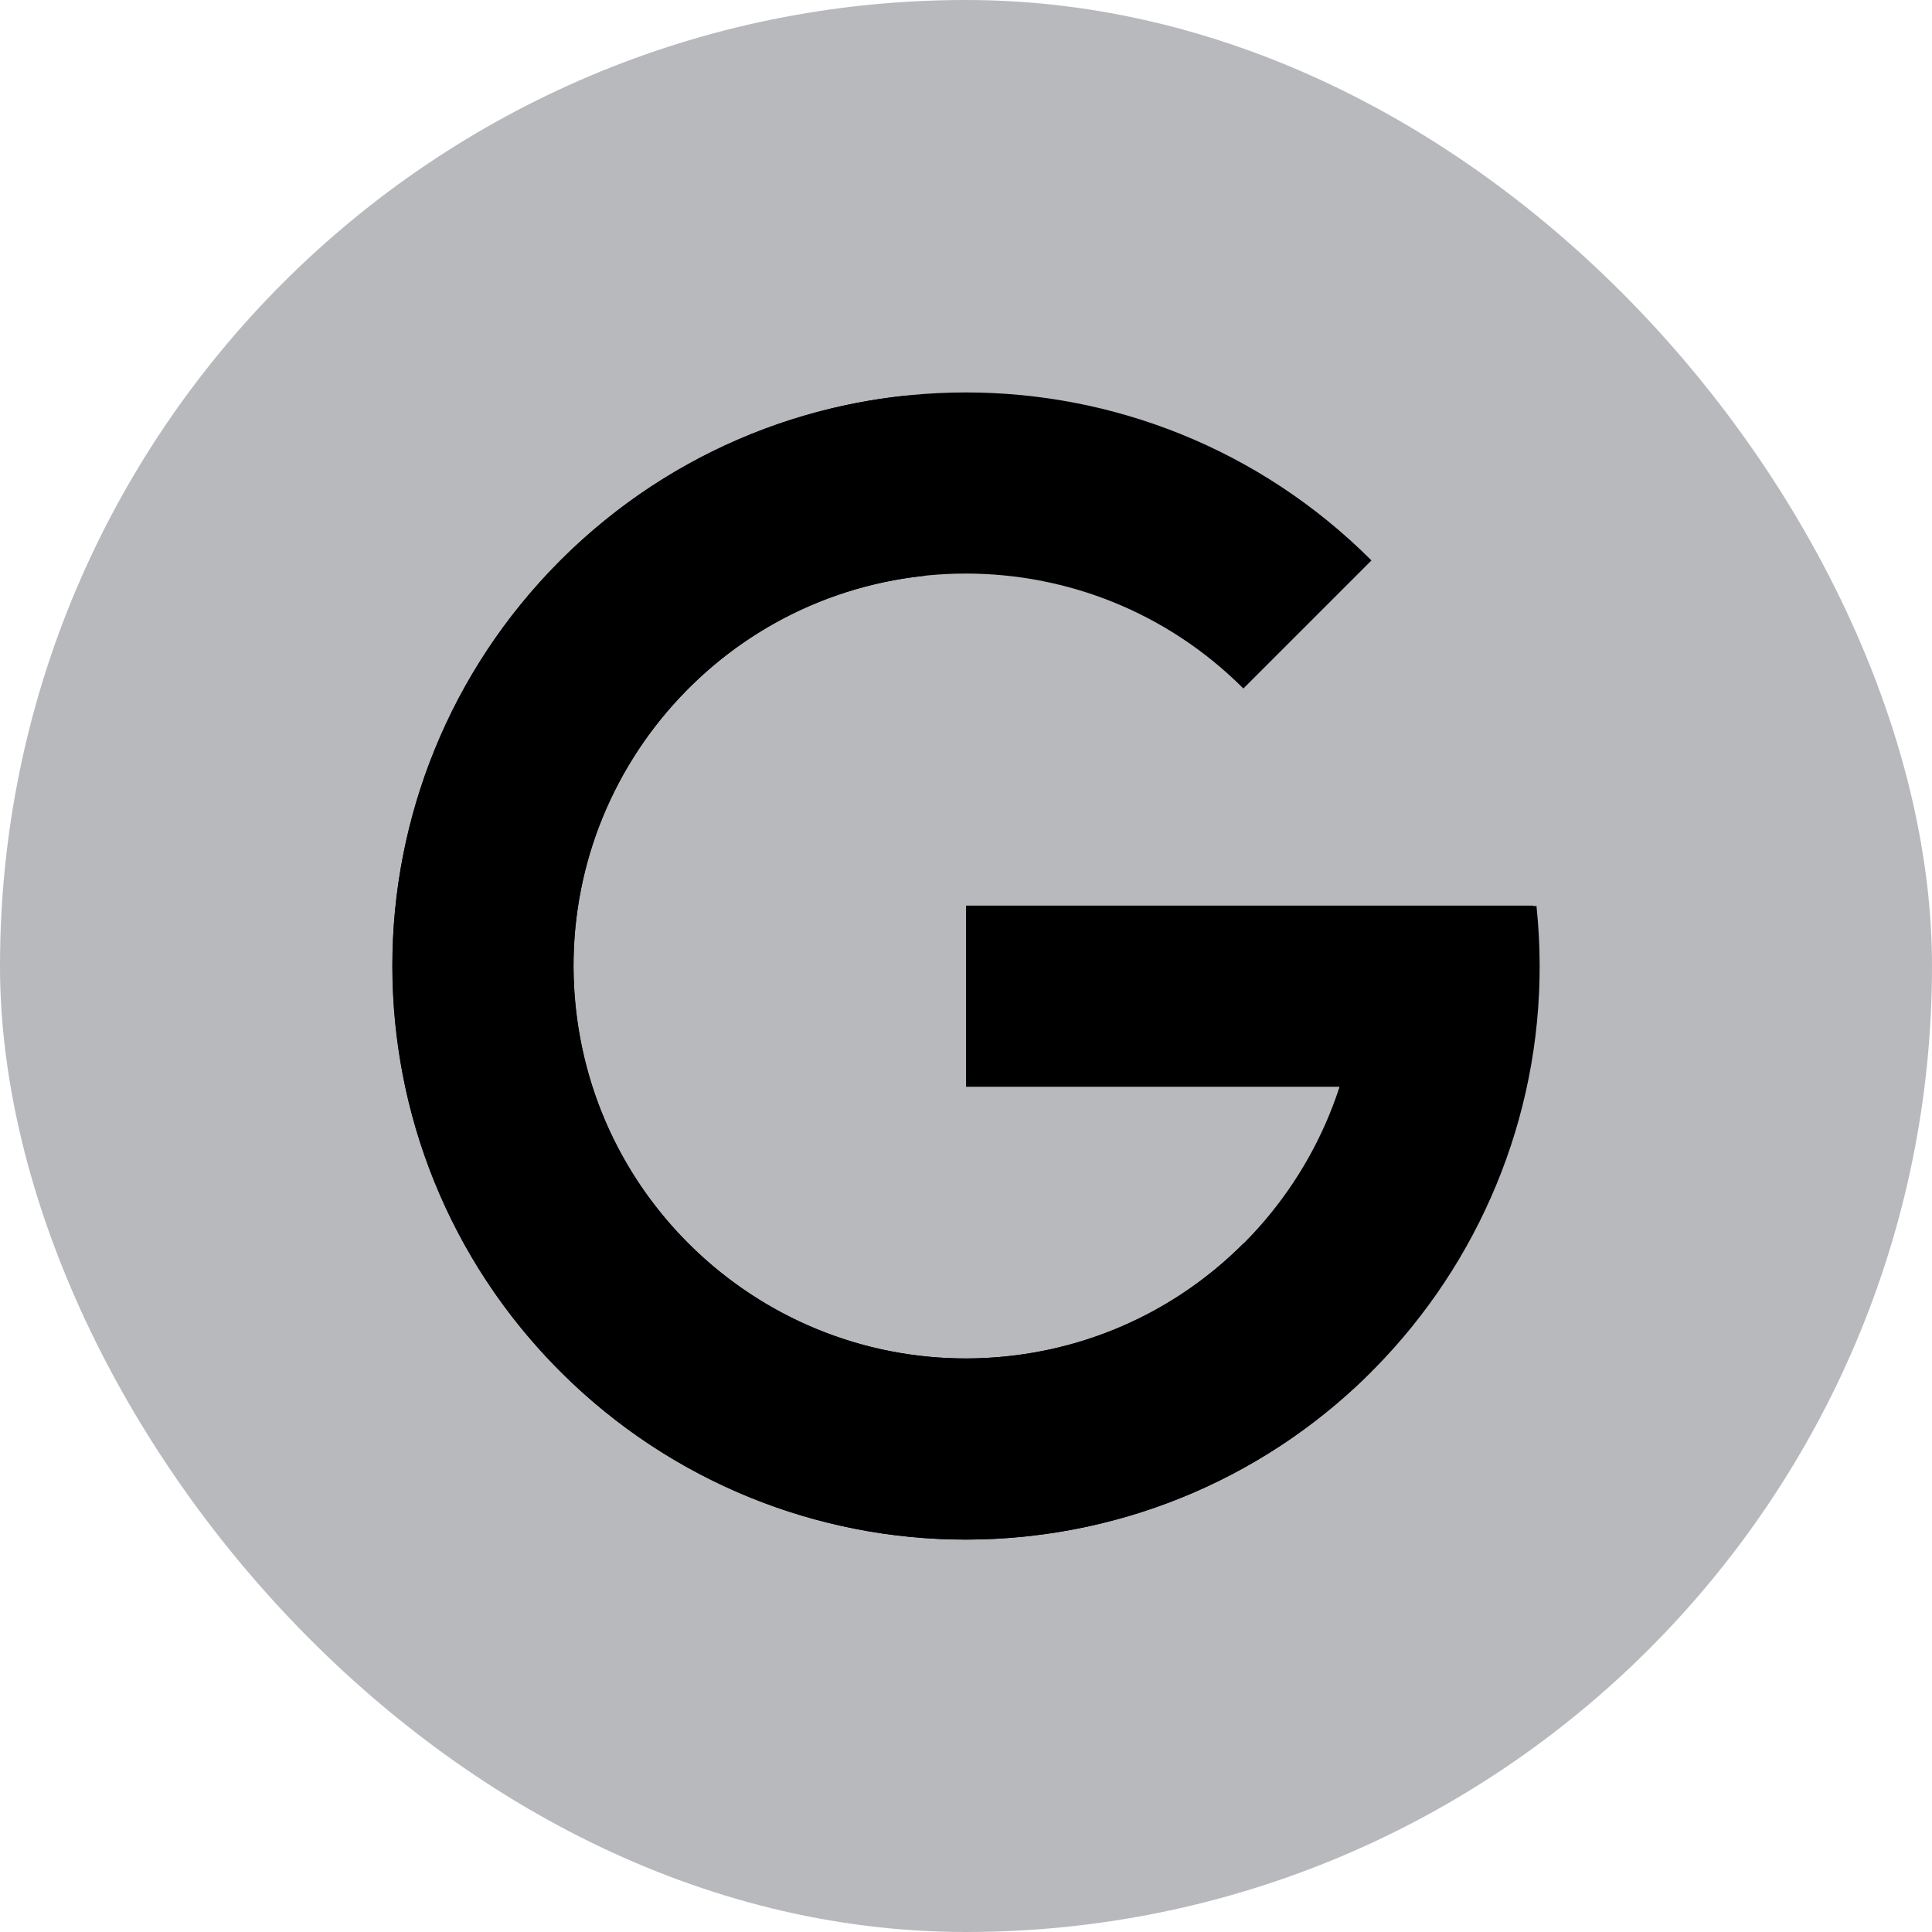 <?xml version="1.0" encoding="UTF-8"?> <svg xmlns="http://www.w3.org/2000/svg" width="32" height="32" viewBox="0 0 32 32" fill="none"><rect width="32" height="32" rx="16" fill="#B7B9BD"></rect><path d="M21.655 21.657C18.531 24.781 13.465 24.781 10.341 21.657C7.217 18.533 7.217 13.468 10.341 10.343C13.465 7.219 18.531 7.219 21.655 10.343" stroke="black" stroke-width="3"></path><path d="M23.957 15.161C24.42 19.555 21.233 23.492 16.84 23.956C12.446 24.419 8.508 21.232 8.045 16.838C7.582 12.444 10.769 8.507 15.163 8.044" stroke="black" stroke-width="3"></path><path d="M16 15H25.4L25 18H16V15Z" fill="black"></path></svg> 